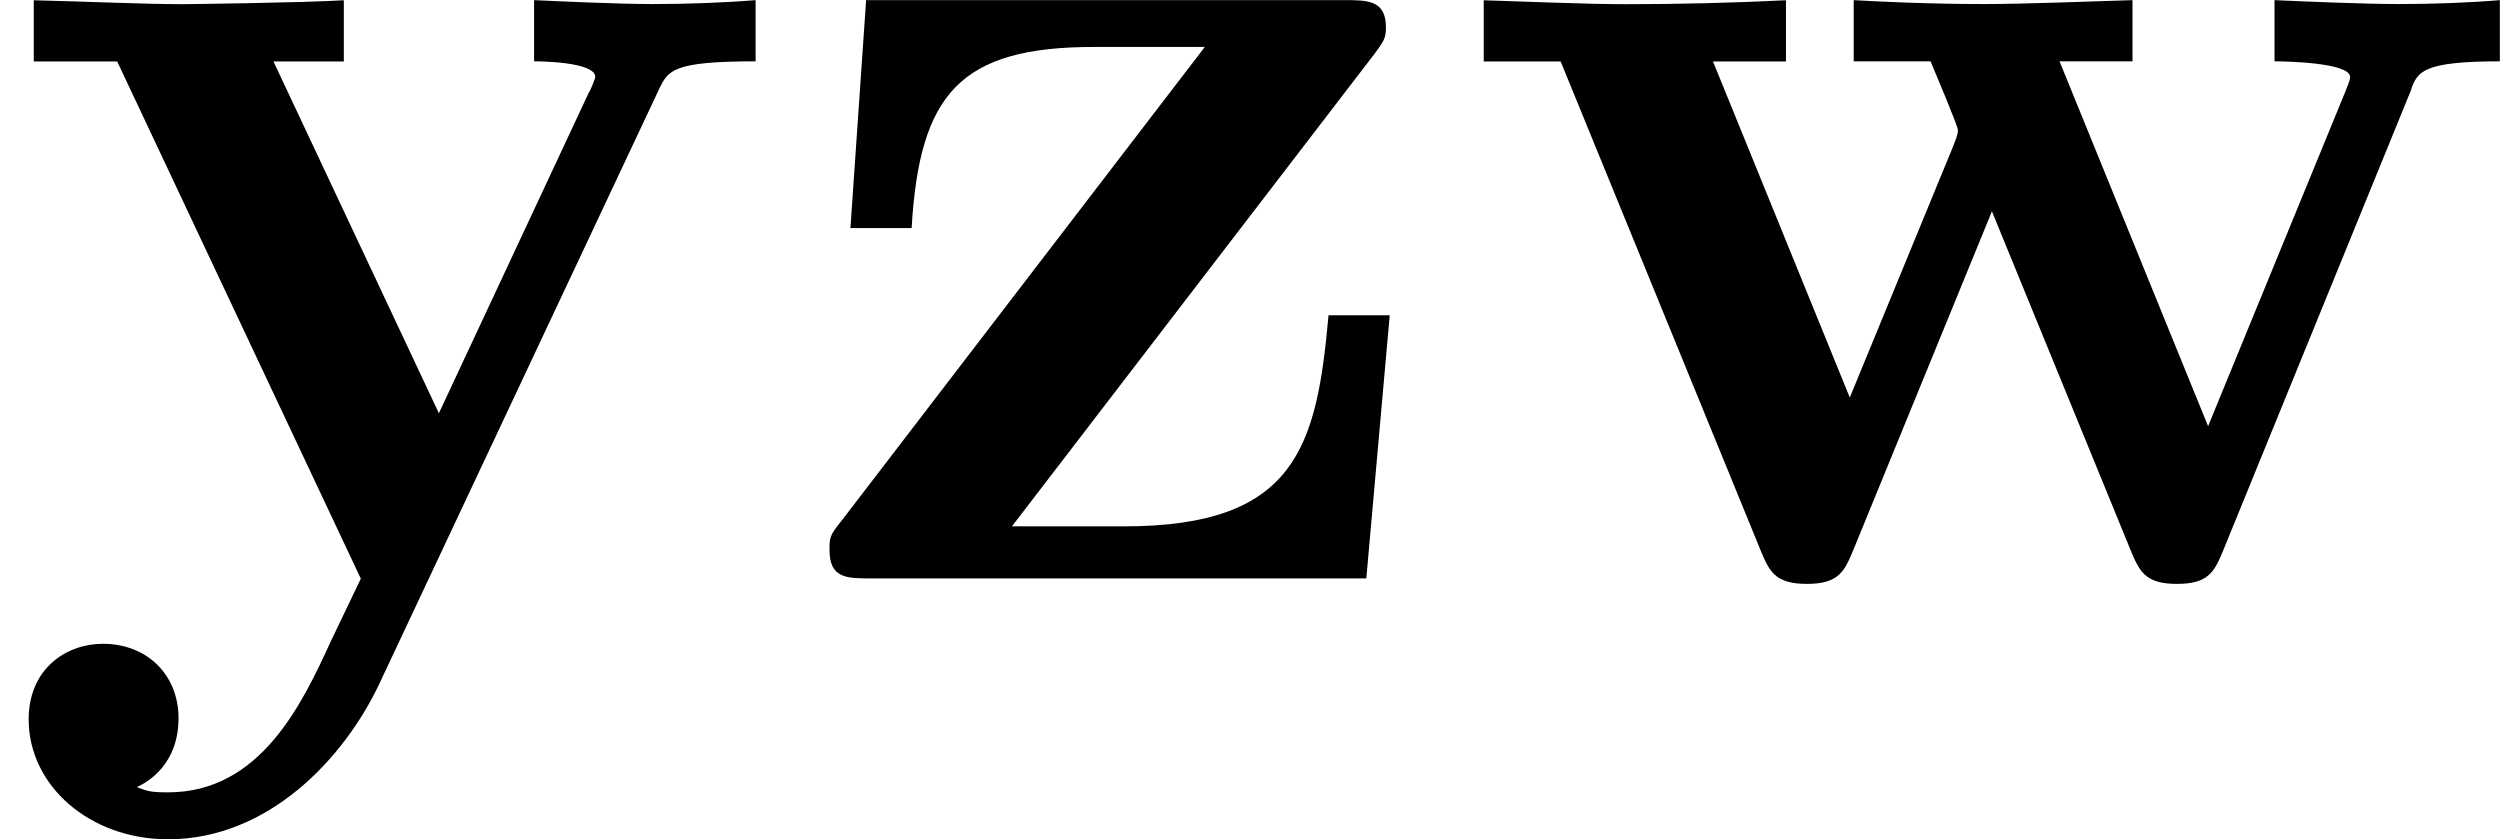 <?xml version='1.0' encoding='UTF-8'?>
<!-- This file was generated by dvisvgm 1.15.1 -->
<svg height='8.05pt' version='1.1' viewBox='61.768 58.341 19.117 6.416' width='23.986pt' xmlns='http://www.w3.org/2000/svg' xmlns:xlink='http://www.w3.org/1999/xlink'>
<defs>
<path d='m7.342 -3.746c0.05 -0.13 0.09 -0.209 0.677 -0.209v-0.468c-0.229 0.02 -0.528 0.03 -0.767 0.03c-0.269 0 -0.737 -0.02 -0.956 -0.03v0.468c0.09 0 0.578 0.01 0.578 0.12c0 0.03 -0.03 0.09 -0.04 0.12l-1.046 2.55l-1.136 -2.79h0.558v-0.468c-0.319 0.01 -0.837 0.03 -1.136 0.03c-0.418 0 -0.837 -0.02 -0.996 -0.03v0.468h0.588c0.209 0.498 0.209 0.518 0.209 0.528c0 0.04 -0.03 0.1 -0.04 0.13l-0.787 1.913l-1.046 -2.57h0.558v-0.468c-0.408 0.02 -0.817 0.03 -1.225 0.03c-0.309 0 -0.747 -0.02 -1.086 -0.03v0.468h0.588l1.524 3.726c0.07 0.169 0.11 0.269 0.359 0.269s0.289 -0.1 0.359 -0.269l1.056 -2.58l1.056 2.58c0.07 0.169 0.11 0.269 0.359 0.269s0.289 -0.1 0.359 -0.269l1.435 -3.517z' id='g0-119'/>
<path d='m5.041 -3.746c0.07 -0.139 0.1 -0.209 0.737 -0.209v-0.468c-0.239 0.02 -0.538 0.03 -0.787 0.03s-0.697 -0.02 -0.907 -0.03v0.468c0.02 0 0.468 0 0.468 0.12c0 0.01 -0.04 0.11 -0.05 0.12l-1.146 2.451l-1.265 -2.69h0.538v-0.468c-0.329 0.02 -1.225 0.03 -1.235 0.03c-0.279 0 -0.727 -0.02 -1.136 -0.03v0.468h0.638l1.863 3.955l-0.229 0.478c-0.219 0.478 -0.538 1.156 -1.245 1.156c-0.139 0 -0.159 -0.01 -0.239 -0.04c0.09 -0.04 0.319 -0.179 0.319 -0.528c0 -0.329 -0.239 -0.568 -0.578 -0.568c-0.279 0 -0.568 0.189 -0.568 0.578c0 0.508 0.468 0.917 1.066 0.917c0.767 0 1.345 -0.618 1.614 -1.186l2.142 -4.553z' id='g0-121'/>
<path d='m4.473 -3.995c0.08 -0.11 0.1 -0.13 0.1 -0.219c0 -0.209 -0.139 -0.209 -0.319 -0.209h-3.656l-0.12 1.743h0.468c0.06 -1.026 0.369 -1.385 1.395 -1.385h0.847l-2.78 3.626c-0.09 0.11 -0.09 0.13 -0.09 0.219c0 0.219 0.13 0.219 0.319 0.219h3.786l0.179 -2.012h-0.468c-0.09 1.006 -0.249 1.614 -1.564 1.614h-0.857l2.76 -3.597z' id='g0-122'/>
</defs>
<g id='page1'>
<use x='61.768' xlink:href='#g0-121' y='62.765'/>
<use x='67.793' xlink:href='#g0-122' y='62.765'/>
<use x='72.865' xlink:href='#g0-119' y='62.765'/>
</g>
</svg>
